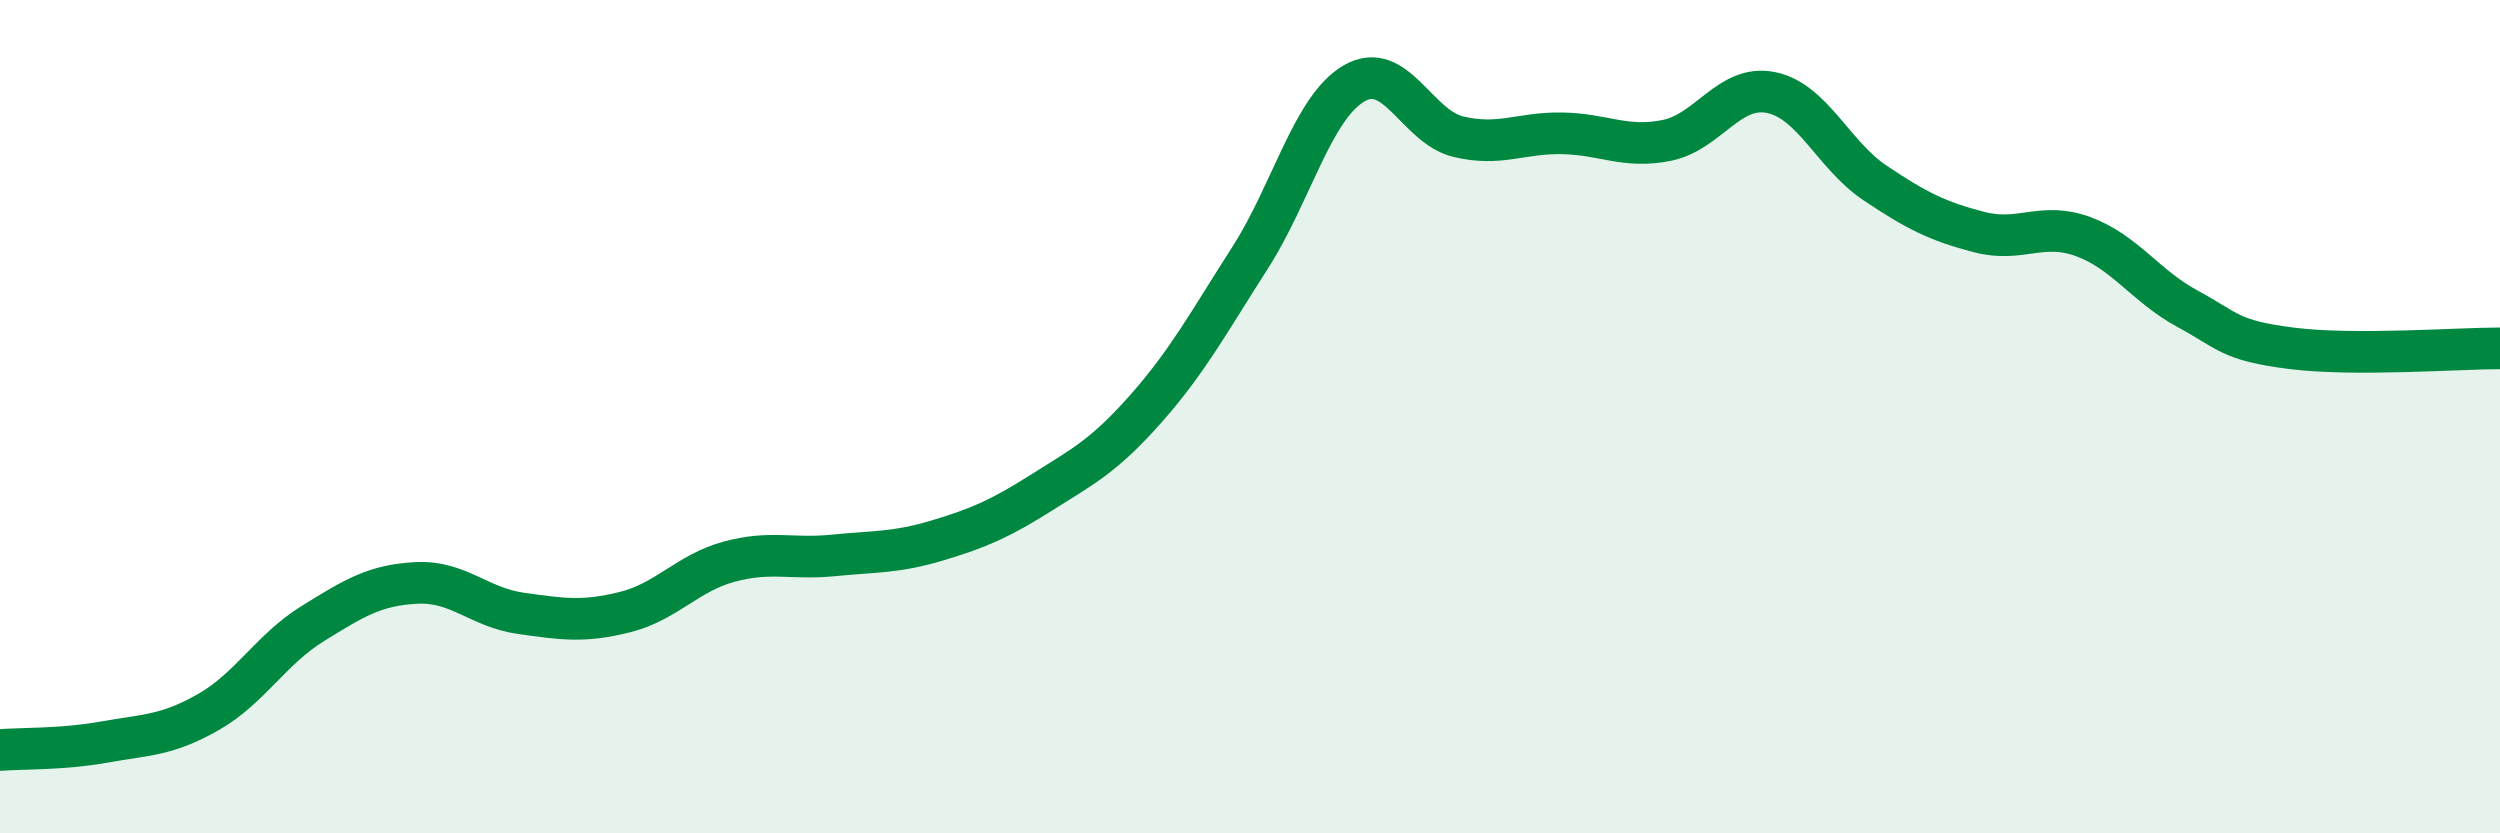 
    <svg width="60" height="20" viewBox="0 0 60 20" xmlns="http://www.w3.org/2000/svg">
      <path
        d="M 0,18 C 0.5,17.96 1.5,17.99 2.5,17.81 C 3.5,17.63 4,17.66 5,17.09 C 6,16.52 6.5,15.59 7.5,14.97 C 8.5,14.35 9,14.04 10,13.99 C 11,13.94 11.5,14.58 12.5,14.72 C 13.5,14.86 14,14.94 15,14.69 C 16,14.44 16.5,13.75 17.5,13.48 C 18.5,13.21 19,13.43 20,13.33 C 21,13.23 21.5,13.27 22.5,12.97 C 23.5,12.67 24,12.45 25,11.82 C 26,11.19 26.5,10.94 27.5,9.81 C 28.5,8.68 29,7.75 30,6.19 C 31,4.63 31.5,2.58 32.5,2 C 33.5,1.42 34,3.04 35,3.28 C 36,3.52 36.5,3.18 37.5,3.2 C 38.5,3.22 39,3.57 40,3.37 C 41,3.17 41.5,2.02 42.5,2.22 C 43.5,2.42 44,3.72 45,4.39 C 46,5.06 46.5,5.31 47.5,5.57 C 48.5,5.83 49,5.31 50,5.68 C 51,6.05 51.5,6.87 52.5,7.41 C 53.5,7.95 53.5,8.17 55,8.36 C 56.5,8.55 59,8.36 60,8.36L60 20L0 20Z"
        fill="#008740"
        opacity="0.1"
        stroke-linecap="round"
        stroke-linejoin="round"
      />
      <path
        d="M 0,18 C 0.5,17.96 1.5,17.99 2.5,17.81 C 3.5,17.63 4,17.66 5,17.09 C 6,16.52 6.5,15.59 7.5,14.97 C 8.5,14.35 9,14.04 10,13.99 C 11,13.94 11.5,14.58 12.5,14.72 C 13.5,14.86 14,14.94 15,14.69 C 16,14.44 16.5,13.75 17.5,13.48 C 18.5,13.21 19,13.43 20,13.33 C 21,13.23 21.5,13.27 22.5,12.97 C 23.5,12.67 24,12.45 25,11.82 C 26,11.19 26.5,10.94 27.5,9.81 C 28.5,8.68 29,7.75 30,6.19 C 31,4.63 31.5,2.58 32.5,2 C 33.5,1.42 34,3.04 35,3.28 C 36,3.52 36.5,3.18 37.5,3.2 C 38.5,3.22 39,3.57 40,3.37 C 41,3.17 41.5,2.02 42.5,2.22 C 43.5,2.42 44,3.72 45,4.39 C 46,5.06 46.5,5.31 47.5,5.57 C 48.5,5.83 49,5.31 50,5.68 C 51,6.05 51.5,6.87 52.5,7.41 C 53.5,7.95 53.5,8.17 55,8.36 C 56.5,8.55 59,8.36 60,8.36"
        stroke="#008740"
        stroke-width="1"
        fill="none"
        stroke-linecap="round"
        stroke-linejoin="round"
      />
    </svg>
  